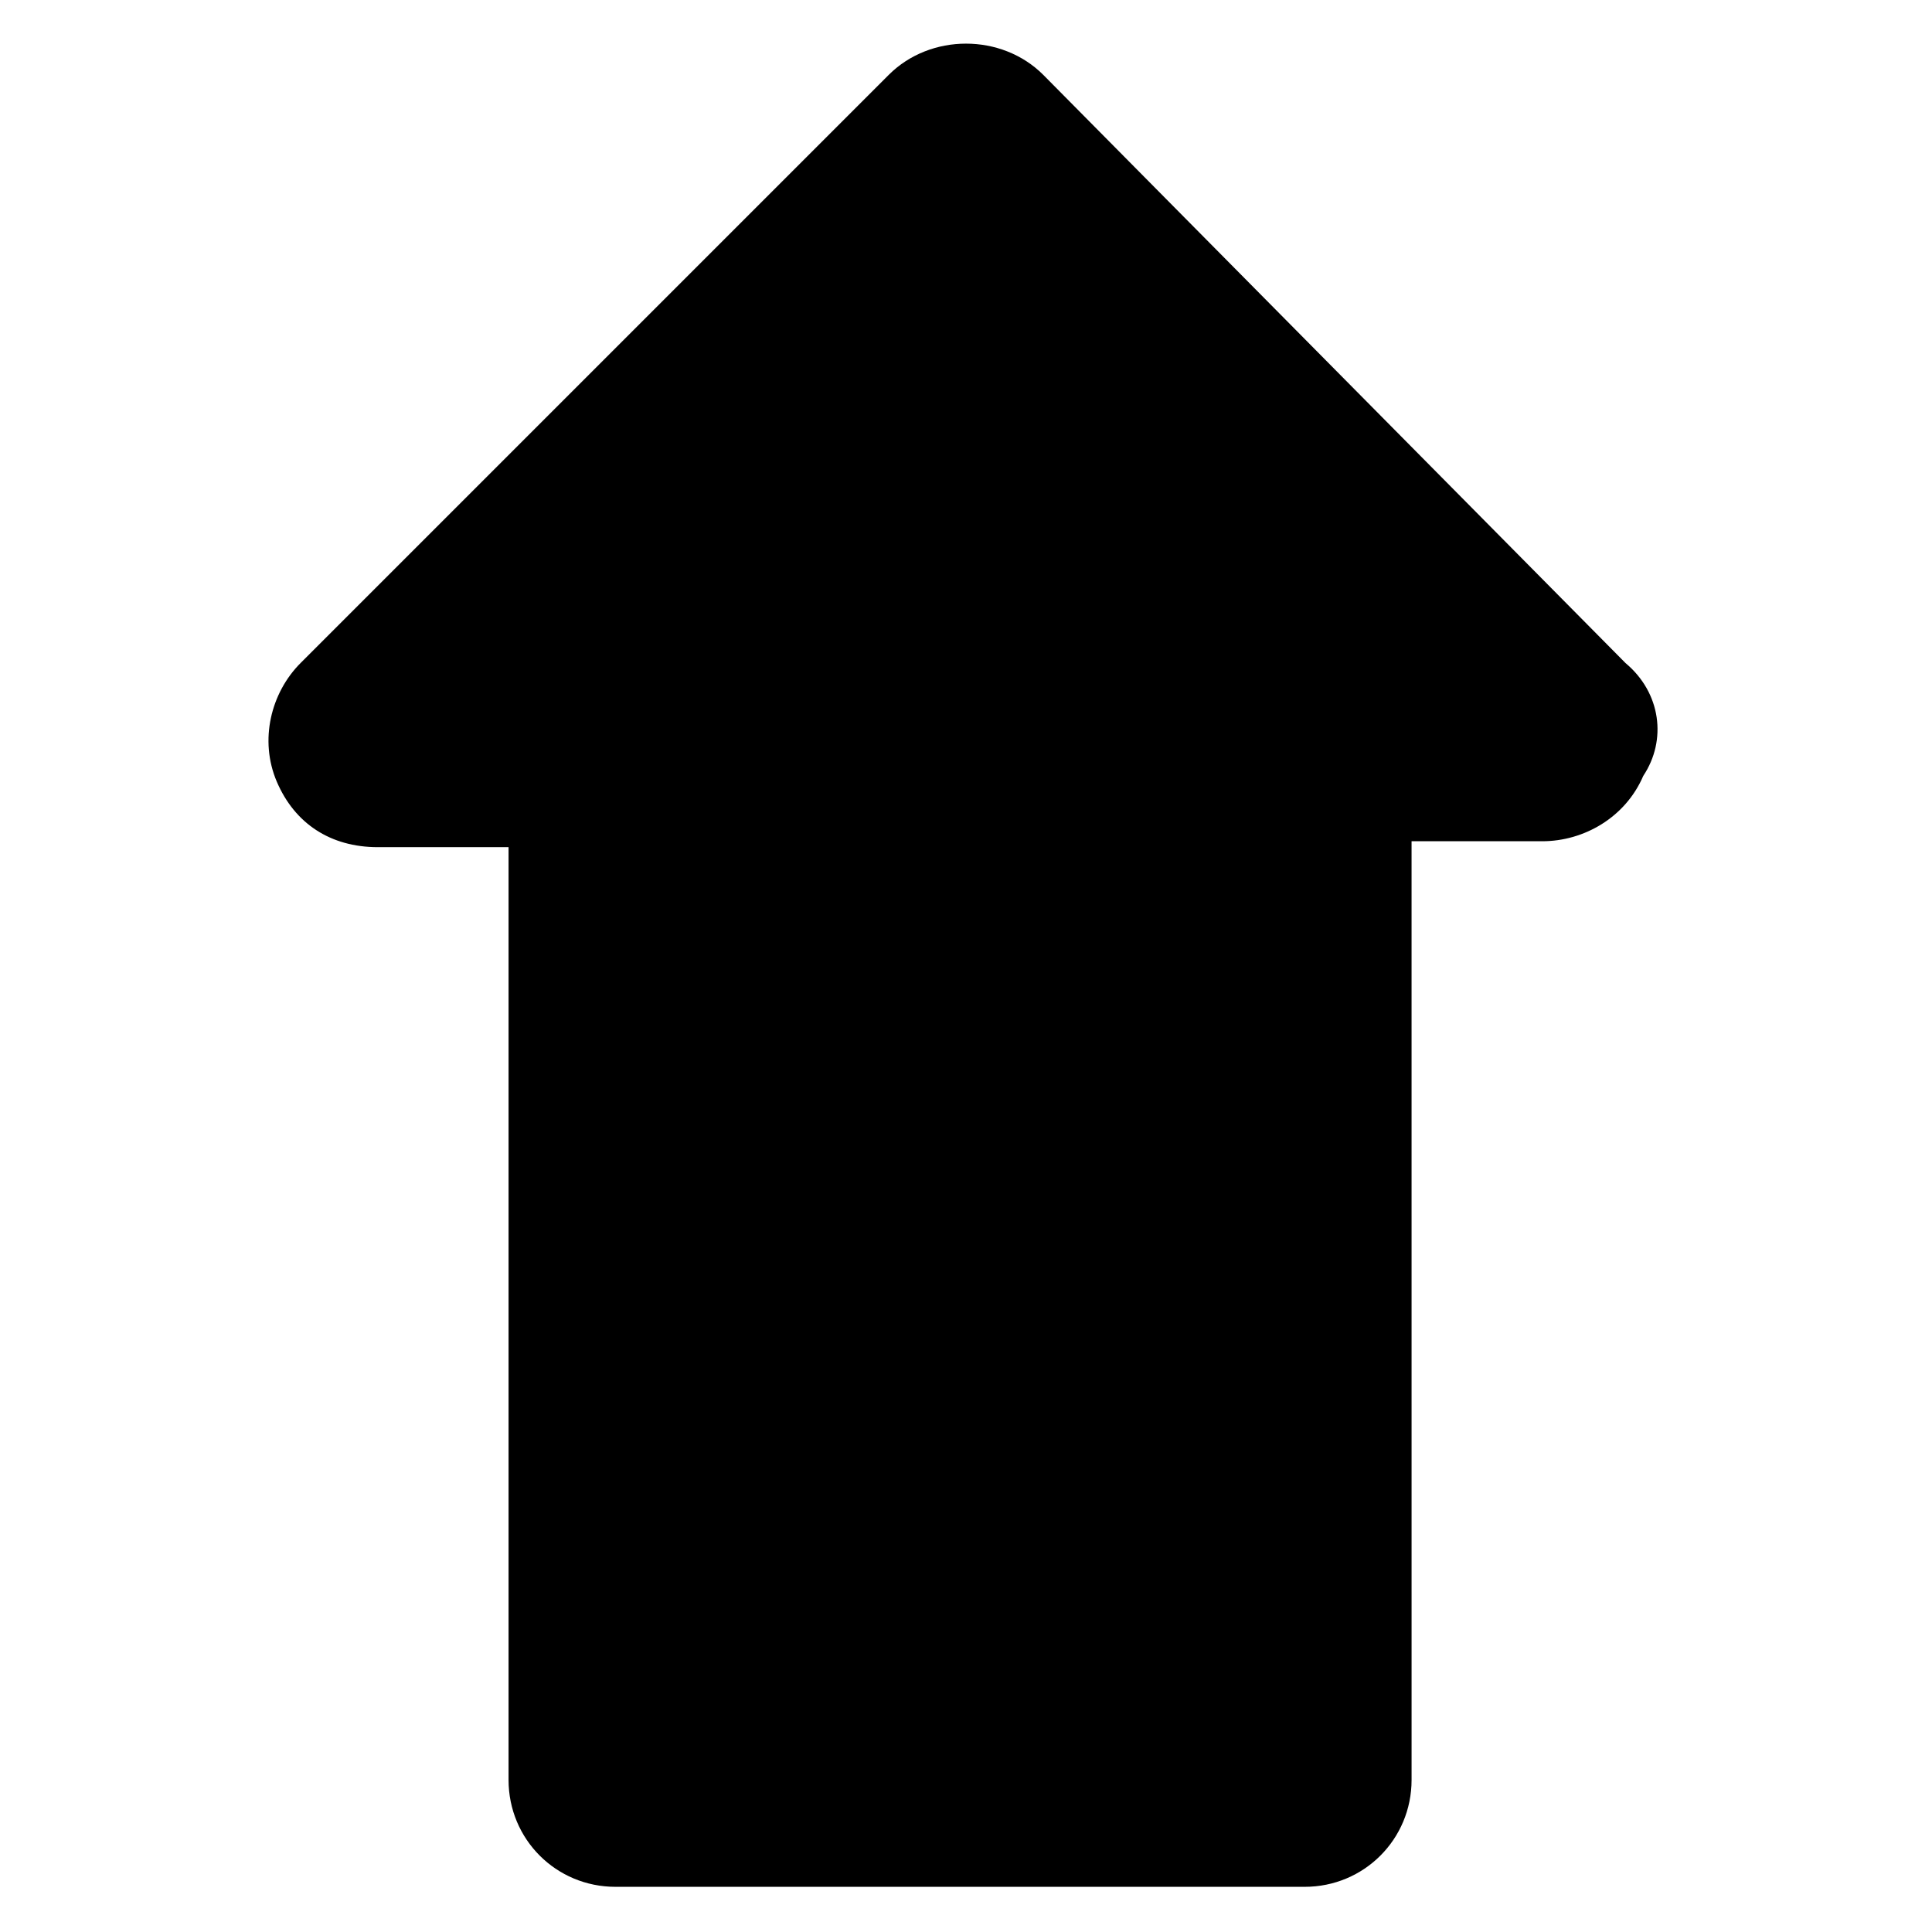<?xml version="1.0" encoding="UTF-8"?>
<!-- Uploaded to: SVG Repo, www.svgrepo.com, Generator: SVG Repo Mixer Tools -->
<svg fill="#000000" width="800px" height="800px" version="1.1" viewBox="144 144 512 512" xmlns="http://www.w3.org/2000/svg">
 <path d="m574.76 319.7-154.29-155.87c-11.02-11.02-29.914-11.02-40.934 0l-155.87 155.87c-7.871 7.871-11.02 20.469-6.297 31.488 4.723 11.02 14.168 17.32 26.766 17.32h34.637v247.18c0 15.742 12.594 28.34 28.34 28.34h182.63c15.742 0 28.34-12.594 28.34-28.34l-0.004-248.75h34.637c11.02 0 22.043-6.297 26.766-17.32 6.297-9.445 4.723-22.043-4.723-29.914z"/>
</svg>
